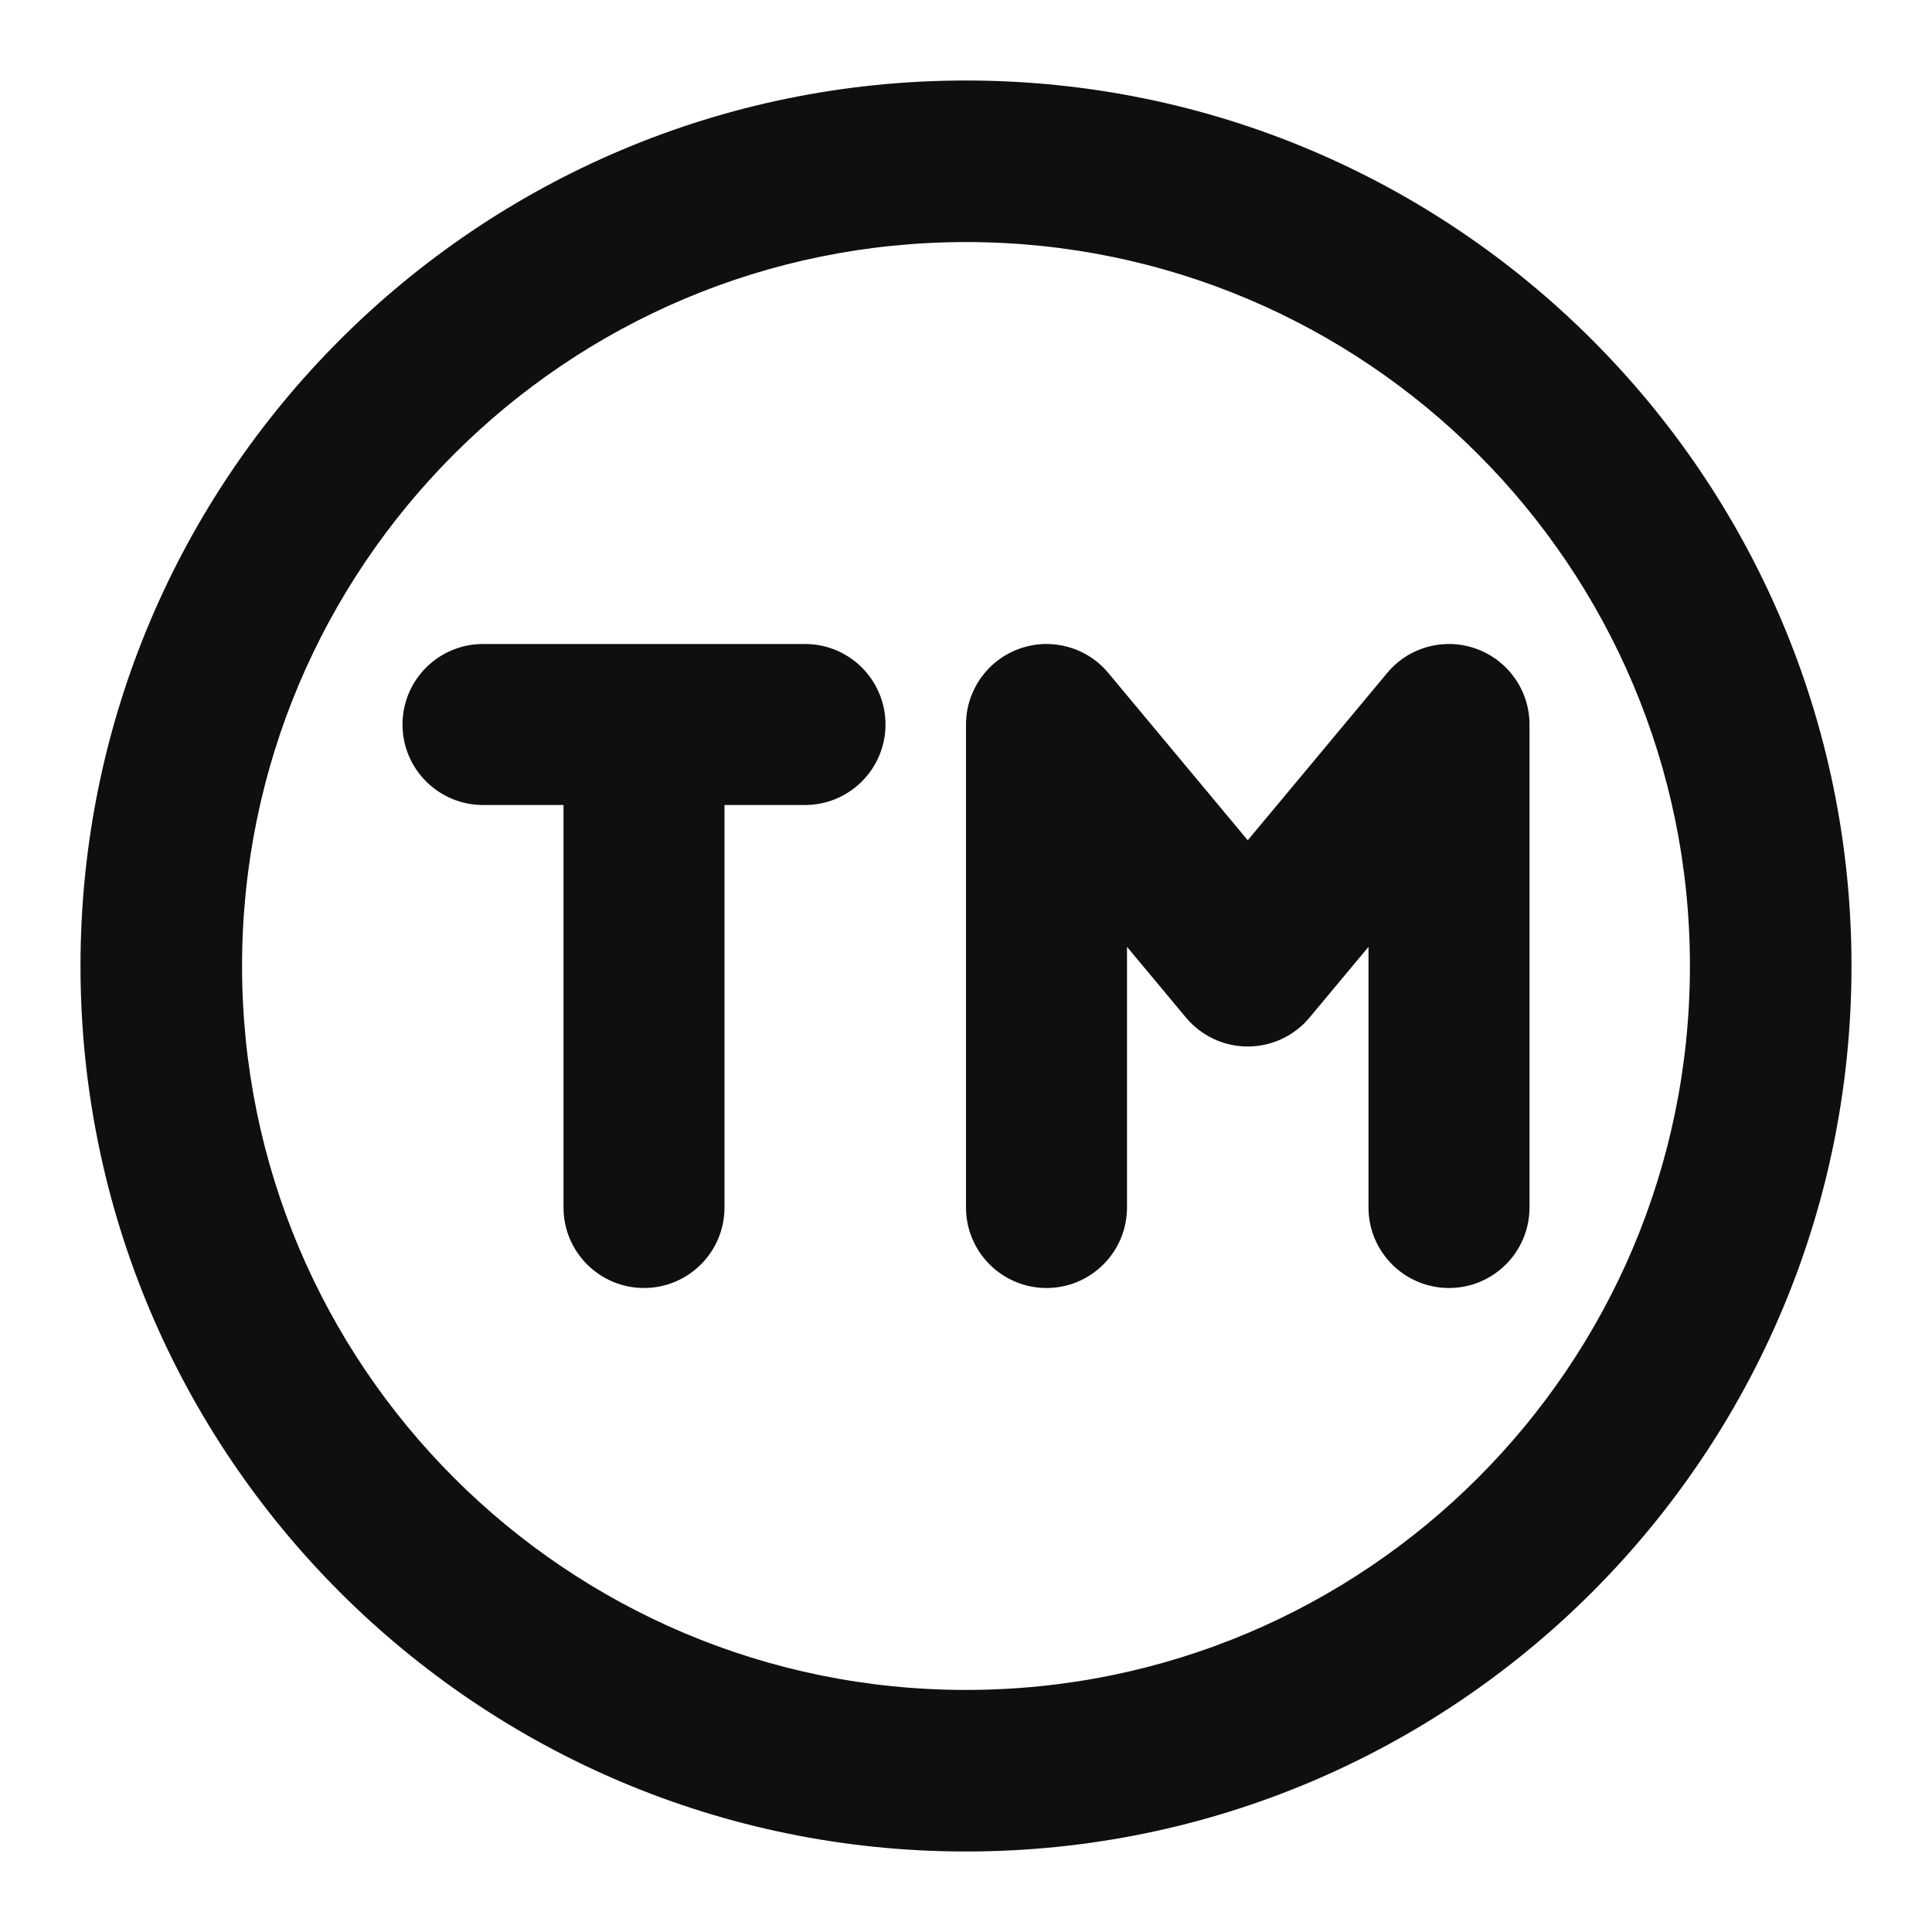<svg xmlns="http://www.w3.org/2000/svg" width="64px" height="64px" viewBox="0 0 24 24" fill="none"><g id="SVGRepo_bgCarrier" stroke-width="0"></g><g id="SVGRepo_tracerCarrier" stroke-linecap="round" stroke-linejoin="round"></g><g id="SVGRepo_iconCarrier"><path d="M5 9C5 8.448 5.448 8 6 8H10C10.552 8 11 8.448 11 9C11 9.552 10.552 10 10 10H9V15C9 15.552 8.552 16 8 16C7.448 16 7 15.552 7 15V10H6C5.448 10 5 9.552 5 9Z" fill="#0F0F0F"></path><path d="M13.768 8.36C13.499 8.036 13.055 7.916 12.66 8.06C12.264 8.203 12 8.579 12 9V15C12 15.552 12.448 16 13 16C13.552 16 14 15.552 14 15V11.762L14.732 12.64C14.922 12.868 15.203 13 15.5 13C15.797 13 16.078 12.868 16.268 12.64L17 11.762V15C17 15.552 17.448 16 18 16C18.552 16 19 15.552 19 15V9C19 8.579 18.736 8.203 18.34 8.06C17.945 7.916 17.501 8.036 17.232 8.36L15.5 10.438L13.768 8.36Z" fill="#0F0F0F"></path><path fill-rule="evenodd" clip-rule="evenodd" d="M23 12C23 18.075 18.075 23 12 23C5.925 23 1 18.075 1 12C1 5.925 5.925 1 12 1C18.075 1 23 5.925 23 12ZM3.007 12C3.007 16.967 7.033 20.993 12 20.993C16.967 20.993 20.993 16.967 20.993 12C20.993 7.033 16.967 3.007 12 3.007C7.033 3.007 3.007 7.033 3.007 12Z" fill="#0F0F0F"></path></g></svg>
